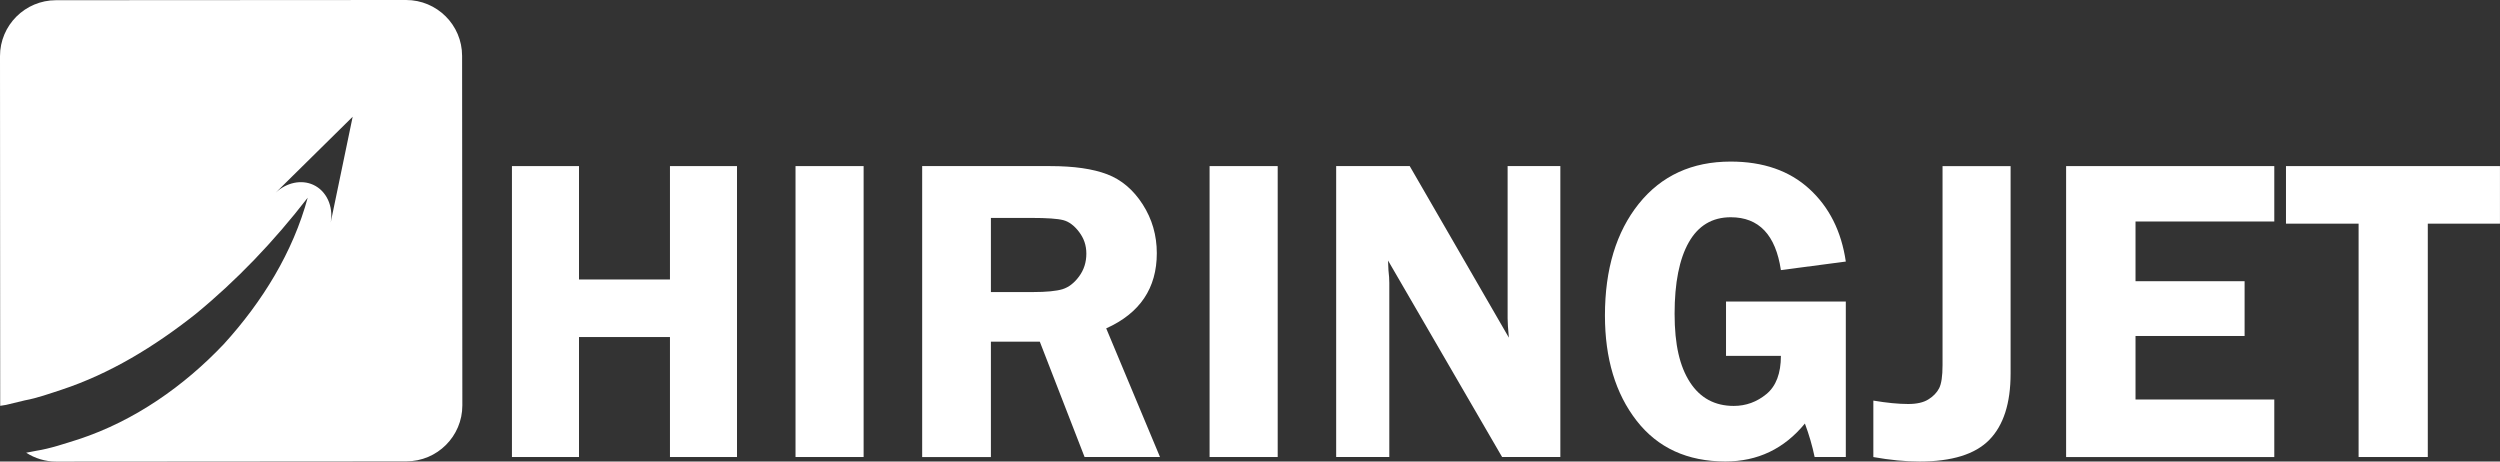 <svg width="130" height="24" viewBox="0 0 130 24" fill="none" xmlns="http://www.w3.org/2000/svg">
<rect x="0" y="0" width="130" height="24" fill="#333333" stroke="none"/>
<path d="M38.324 8.637V23.765H34.838V17.526H30.108V23.765H26.621V8.637H30.108V14.533H34.838V8.637H38.324Z" fill="white"/>
<path d="M44.908 8.637V23.765H41.367V8.637H44.908Z" fill="white"/>
<path d="M51.527 17.771V23.767H47.953V8.637H54.615C55.844 8.637 56.829 8.779 57.574 9.063C58.318 9.347 58.934 9.87 59.422 10.63C59.91 11.391 60.154 12.237 60.154 13.166C60.154 14.983 59.278 16.286 57.523 17.075L60.32 23.765H56.398L54.07 17.768H51.527V17.771ZM51.527 11.33V15.187H53.704C54.414 15.187 54.93 15.136 55.252 15.038C55.574 14.937 55.861 14.716 56.113 14.373C56.365 14.03 56.49 13.636 56.49 13.193C56.49 12.749 56.363 12.395 56.113 12.062C55.861 11.73 55.587 11.525 55.292 11.448C54.996 11.37 54.44 11.332 53.625 11.332H51.527V11.33Z" fill="white"/>
<path d="M66.44 8.637V23.765H62.898V8.637H66.44Z" fill="white"/>
<path d="M81.138 8.637V23.765H78.109L72.178 13.547C72.185 13.805 72.194 13.975 72.2 14.056C72.231 14.314 72.244 14.533 72.244 14.71V23.765H69.481V8.637H73.306L78.462 17.559C78.418 17.115 78.396 16.78 78.396 16.551V8.637H81.138Z" fill="white"/>
<path d="M95.982 15.674V23.765H94.361C94.243 23.196 94.076 22.615 93.855 22.024C92.773 23.341 91.396 23.996 89.723 23.996C87.745 23.996 86.206 23.29 85.106 21.88C84.007 20.468 83.457 18.645 83.457 16.406C83.457 13.997 84.044 12.062 85.216 10.597C86.389 9.135 87.982 8.402 89.996 8.402C91.685 8.402 93.047 8.875 94.083 9.821C95.119 10.768 95.752 12.027 95.982 13.601L92.607 14.045C92.333 12.213 91.464 11.297 89.999 11.297C89.037 11.297 88.31 11.732 87.817 12.6C87.325 13.468 87.079 14.707 87.079 16.319C87.079 17.93 87.347 19.056 87.879 19.878C88.411 20.698 89.171 21.108 90.154 21.108C90.789 21.108 91.359 20.901 91.858 20.488C92.357 20.074 92.607 19.412 92.607 18.505H89.753V15.678H95.982V15.674Z" fill="white"/>
<path d="M104.551 8.637V19.432C104.551 20.969 104.183 22.115 103.447 22.869C102.712 23.623 101.498 23.999 99.812 23.999C99.072 23.999 98.272 23.92 97.414 23.767V20.831C98.117 20.949 98.722 21.008 99.225 21.008C99.67 21.008 100.02 20.93 100.274 20.77C100.53 20.61 100.717 20.418 100.835 20.189C100.953 19.959 101.012 19.561 101.012 18.991V8.639H104.553L104.551 8.637Z" fill="white"/>
<path d="M118.263 11.518H111.047V14.623H116.719V17.471H111.047V20.774H118.263V23.767H107.438V8.637H118.263V11.518Z" fill="white"/>
<path d="M129.998 8.637V11.63H126.245V23.765H122.647V11.63H118.871V8.637H129.996H129.998Z" fill="white"/>
<path d="M24.029 2.905C24.029 1.299 22.723 0 21.116 0L2.91 0.011C1.303 0.013 0 1.314 0 2.919V2.923L0.011 21.097C0.011 21.097 0.011 21.101 0.011 21.103L0.32 21.053L1.29 20.819C1.945 20.699 2.569 20.471 3.2 20.266C5.72 19.433 8.028 18.025 10.168 16.333C12.284 14.599 14.226 12.577 16 10.282C15.236 13.104 13.65 15.684 11.638 17.894C9.583 20.061 7.015 21.877 4.093 22.841C3.362 23.069 2.637 23.322 1.879 23.442L1.41 23.532L1.36 23.541C1.813 23.832 2.348 24.002 2.926 24.002H3.038L21.131 23.989C22.739 23.989 24.042 22.686 24.042 21.081L24.029 2.908V2.905ZM17.196 11.572C17.347 10.721 16.972 9.923 16.289 9.61C15.672 9.328 14.901 9.488 14.336 10.019C15.669 8.703 17.005 7.387 18.339 6.071L17.196 11.572Z" fill="white"/>
</svg>
